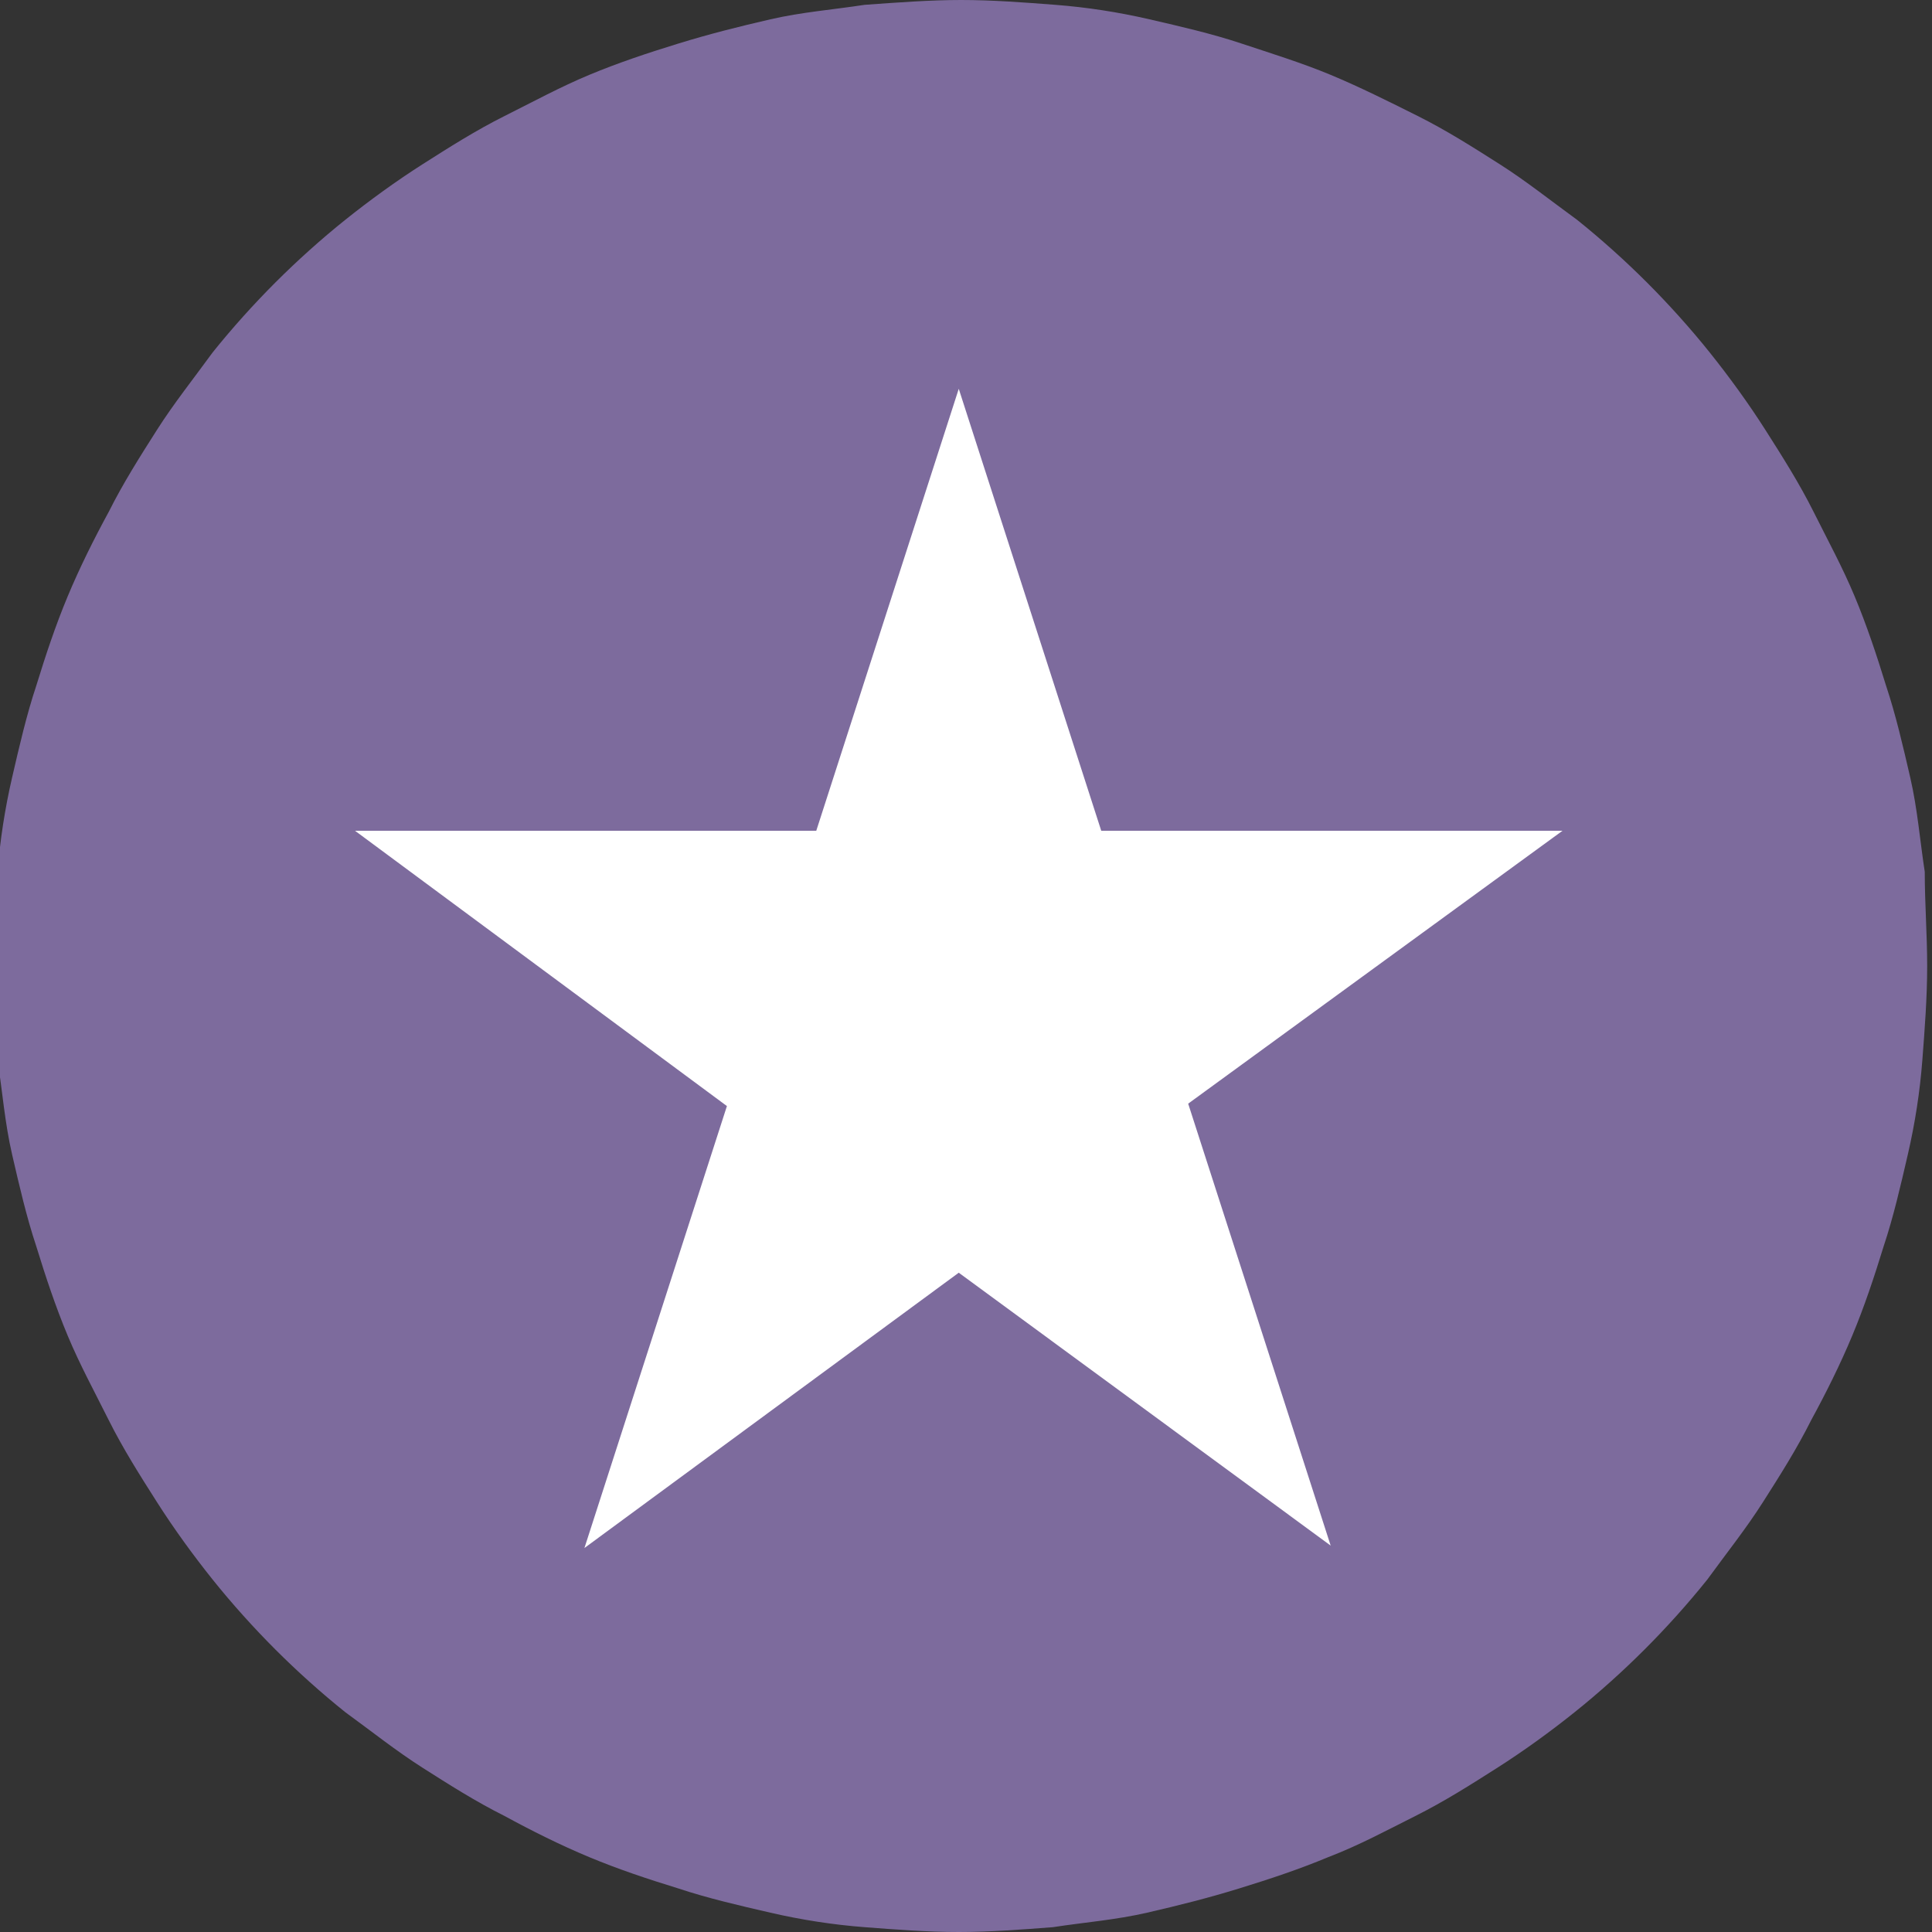 <?xml version="1.0" encoding="utf-8"?>
<!-- Generator: Adobe Illustrator 27.0.0, SVG Export Plug-In . SVG Version: 6.00 Build 0)  -->
<svg version="1.1" id="Layer_1" xmlns="http://www.w3.org/2000/svg" xmlns:xlink="http://www.w3.org/1999/xlink" x="0px" y="0px"
	 viewBox="0 0 80 80" style="enable-background:new 0 0 80 80;" xml:space="preserve">
<rect x="0" y="0" width="80" height="80" fill="#333333" stroke="none"/>
<style type="text/css">
	.st0{clip-path:url(#SVGID_00000017494837201221490110000009025398220982718652_);}
	.st1{fill:#7D6B9D;}
	.st2{clip-path:url(#SVGID_00000040541255513757494550000014291915831678842250_);}
	.st3{fill:#FFFFFF;}
</style>
<g>
	<defs>
		<rect id="SVGID_1_" width="79.8" height="80"/>
	</defs>
	<clipPath id="SVGID_00000075845454139987311150000014852064487131005346_">
		<use xlink:href="#SVGID_1_"  style="overflow:visible;"/>
	</clipPath>
	<g style="clip-path:url(#SVGID_00000075845454139987311150000014852064487131005346_);">
		<path class="st1" d="M79.8,40c0,1.3-0.1,2.6-0.2,3.9c-0.1,1.3-0.3,2.6-0.6,3.9c-0.3,1.3-0.6,2.6-1,3.8c-0.4,1.3-0.8,2.5-1.3,3.7
			c-0.5,1.2-1.1,2.4-1.7,3.5c-0.6,1.2-1.3,2.3-2,3.4c-0.7,1.1-1.5,2.1-2.3,3.2c-0.8,1-1.7,2-2.6,2.9c-0.9,0.9-1.9,1.8-2.9,2.6
			c-1,0.8-2.1,1.6-3.2,2.3c-1.1,0.7-2.2,1.4-3.4,2c-1.2,0.6-2.3,1.2-3.6,1.7c-1.2,0.5-2.4,0.9-3.7,1.3c-1.3,0.4-2.5,0.7-3.8,1
			c-1.3,0.3-2.6,0.4-3.9,0.6c-1.3,0.1-2.6,0.2-3.9,0.2c-1.3,0-2.6-0.1-3.9-0.2c-1.3-0.1-2.6-0.3-3.9-0.6c-1.3-0.3-2.6-0.6-3.8-1
			c-1.3-0.4-2.5-0.8-3.7-1.3c-1.2-0.5-2.4-1.1-3.5-1.7c-1.2-0.6-2.3-1.3-3.4-2c-1.1-0.7-2.1-1.5-3.2-2.3c-1-0.8-2-1.7-2.9-2.6
			c-0.9-0.9-1.8-1.9-2.6-2.9c-0.8-1-1.6-2.1-2.3-3.2c-0.7-1.1-1.4-2.2-2-3.4c-0.6-1.2-1.2-2.3-1.7-3.5s-0.9-2.4-1.3-3.7
			c-0.4-1.2-0.7-2.5-1-3.8c-0.3-1.3-0.4-2.6-0.6-3.9c-0.1-1.3-0.2-2.6-0.2-3.9s0.1-2.6,0.2-3.9c0.1-1.3,0.3-2.6,0.6-3.9
			c0.3-1.3,0.6-2.6,1-3.8c0.4-1.3,0.8-2.5,1.3-3.7s1.1-2.4,1.7-3.5c0.6-1.2,1.3-2.3,2-3.4c0.7-1.1,1.5-2.1,2.3-3.2
			c0.8-1,1.7-2,2.6-2.9c0.9-0.9,1.9-1.8,2.9-2.6c1-0.8,2.1-1.6,3.2-2.3c1.1-0.7,2.2-1.4,3.4-2c1.2-0.6,2.3-1.2,3.5-1.7
			c1.2-0.5,2.4-0.9,3.7-1.3c1.3-0.4,2.5-0.7,3.8-1c1.3-0.3,2.6-0.4,3.9-0.6C37.2,0.1,38.5,0,39.8,0c1.3,0,2.6,0.1,3.9,0.2
			c1.3,0.1,2.6,0.3,3.9,0.6c1.3,0.3,2.6,0.6,3.8,1c1.2,0.4,2.5,0.8,3.7,1.3c1.2,0.5,2.4,1.1,3.6,1.7c1.2,0.6,2.3,1.3,3.4,2
			c1.1,0.7,2.1,1.5,3.2,2.3c1,0.8,2,1.7,2.9,2.6c0.9,0.9,1.8,1.9,2.6,2.9c0.8,1,1.6,2.1,2.3,3.2c0.7,1.1,1.4,2.2,2,3.4
			c0.6,1.2,1.2,2.3,1.7,3.5c0.5,1.2,0.9,2.4,1.3,3.7c0.4,1.2,0.7,2.5,1,3.8c0.3,1.3,0.4,2.6,0.6,3.9C79.7,37.4,79.8,38.7,79.8,40z"
			/>
	</g>
</g>
<g>
	<defs>
		<rect id="SVGID_00000160896722800999207720000013474756860998501278_" x="14.7" y="16.1" width="50" height="48"/>
	</defs>
	<clipPath id="SVGID_00000076574164860105838160000010668619966570860204_">
		<use xlink:href="#SVGID_00000160896722800999207720000013474756860998501278_"  style="overflow:visible;"/>
	</clipPath>
	<g style="clip-path:url(#SVGID_00000076574164860105838160000010668619966570860204_);">
		<path class="st3" d="M39.7,16.1l5.9,18.3h19.1L49.2,45.7l5.9,18.3L39.7,52.7L24.2,64.1l5.9-18.3L14.7,34.4h19.1L39.7,16.1"/>
	</g>
</g>
</svg>
